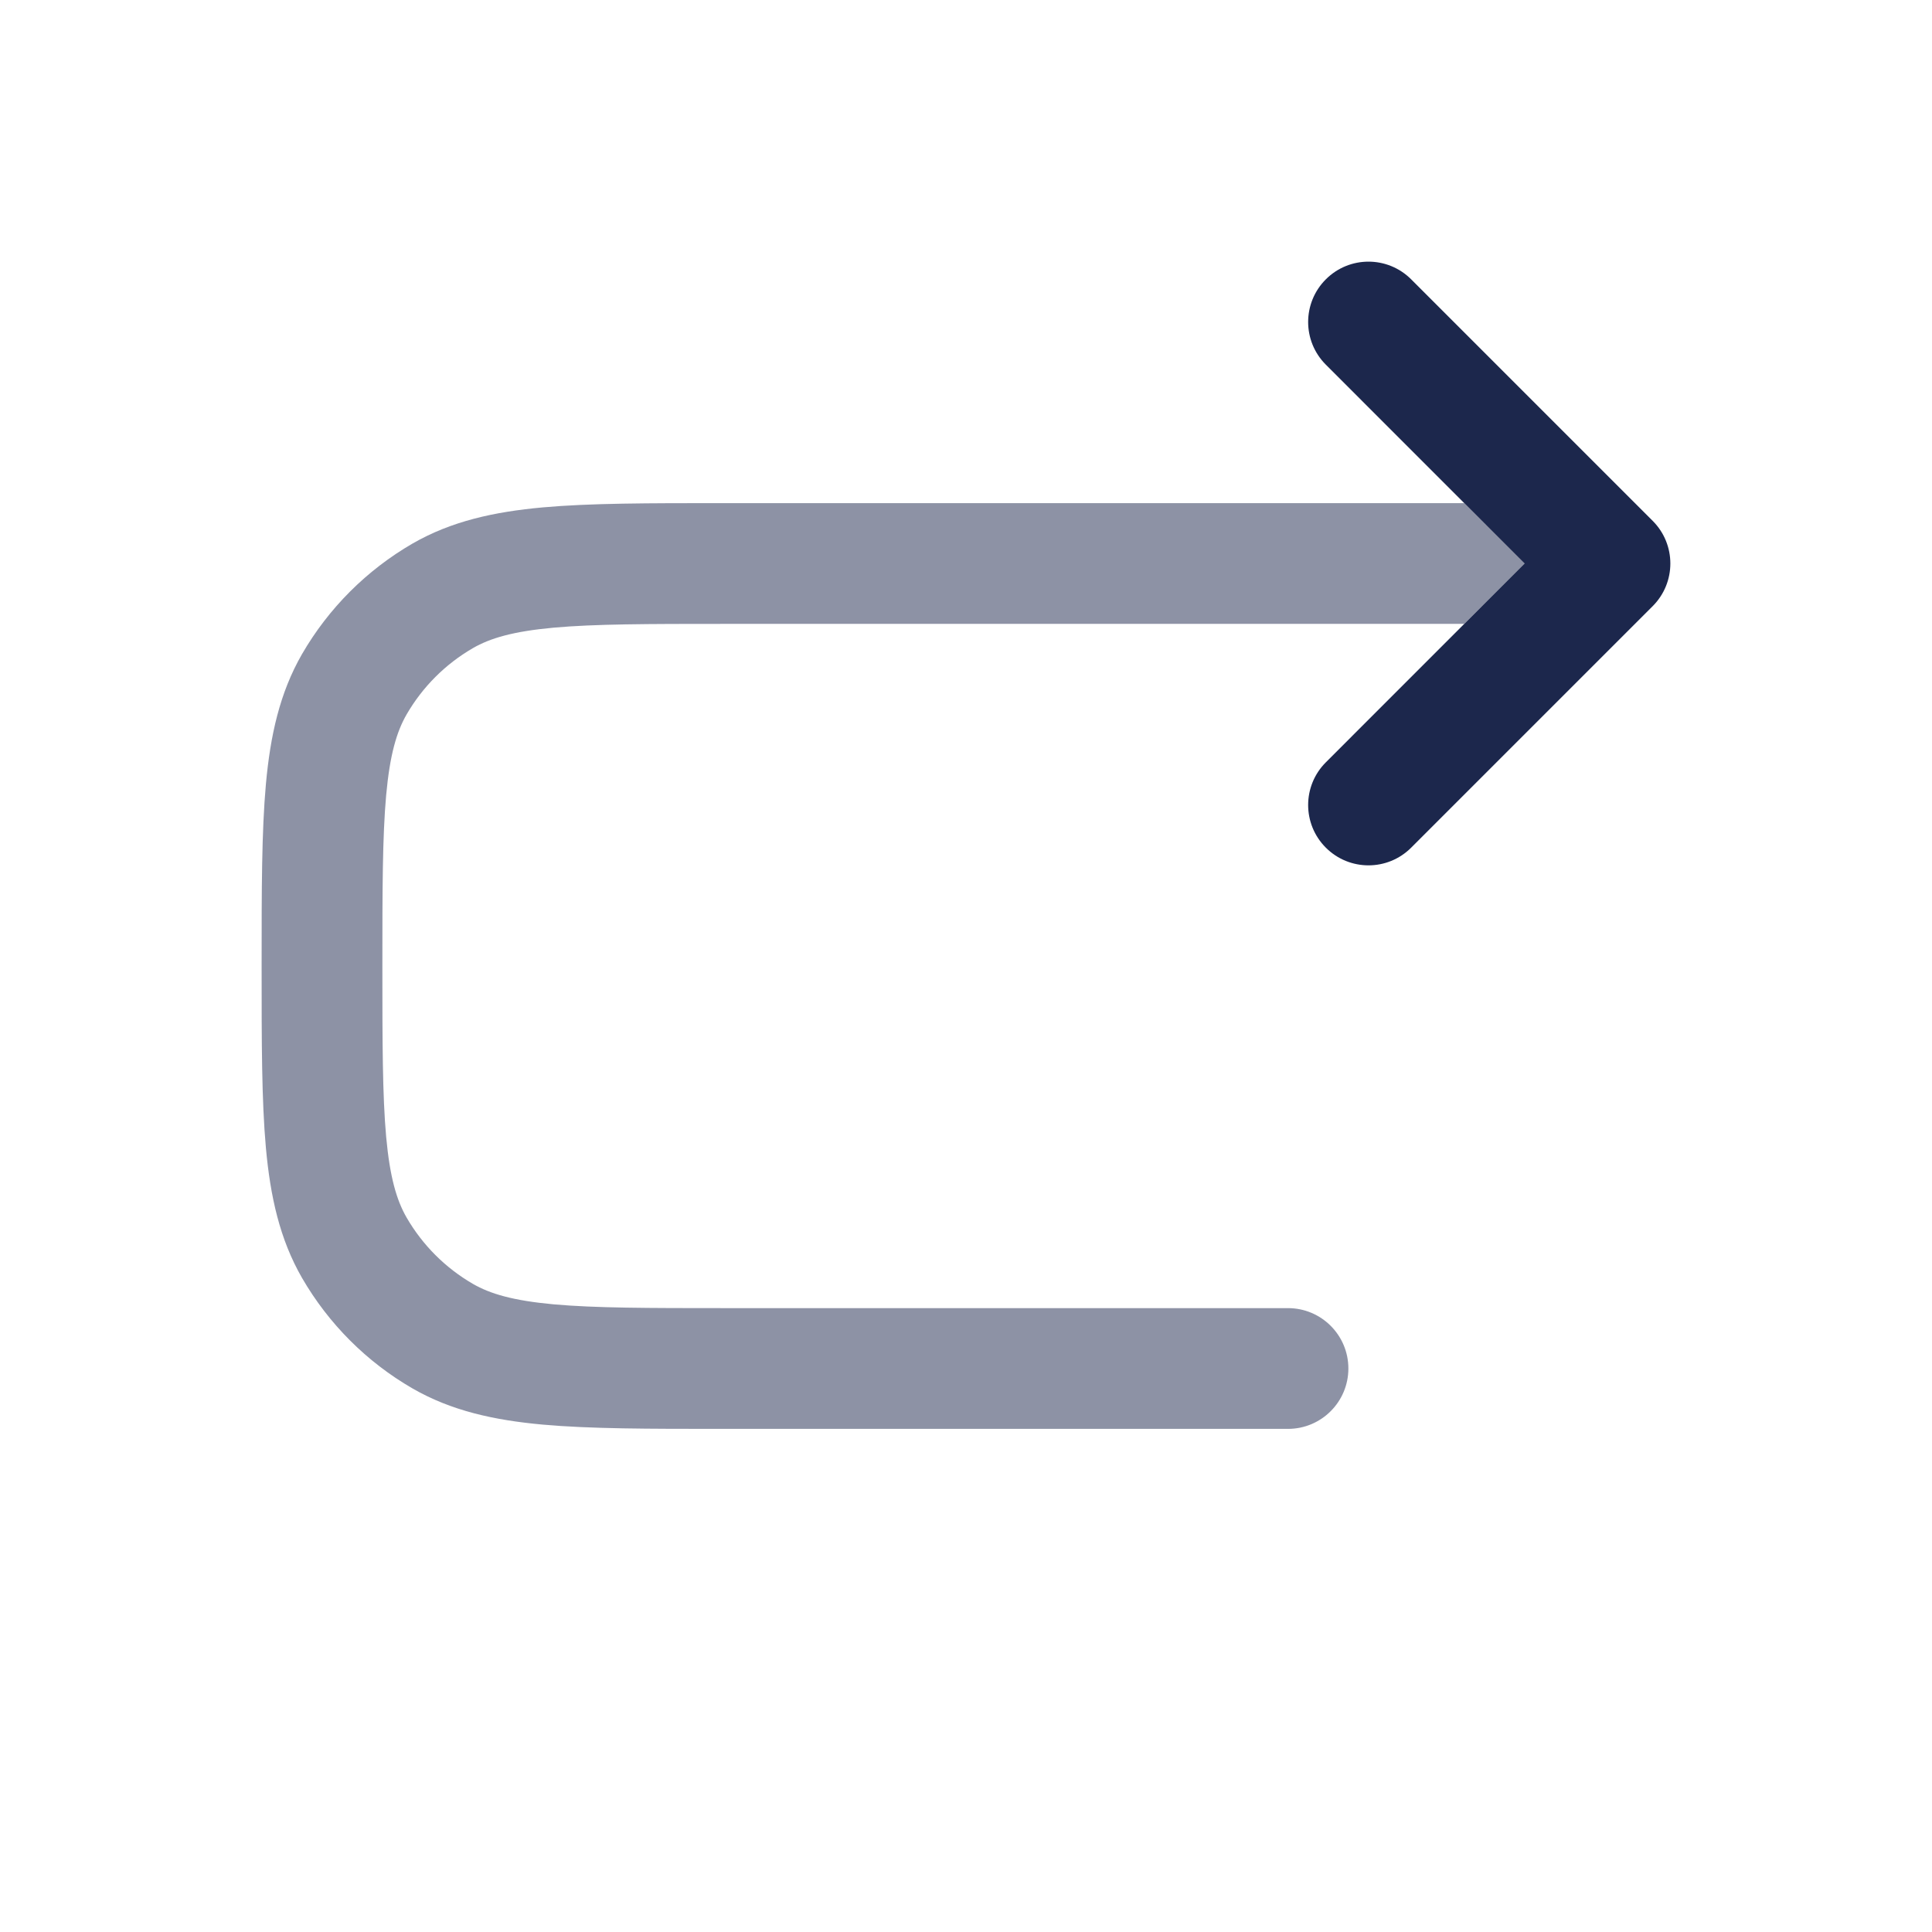 <?xml version="1.0" encoding="utf-8"?><!-- Скачано с сайта svg4.ru / Downloaded from svg4.ru -->
<svg width="800px" height="800px" viewBox="0 0 24 24" fill="none" xmlns="http://www.w3.org/2000/svg">
<path fill-rule="evenodd" clip-rule="evenodd" d="M16.47 3.47C16.177 3.763 16.177 4.237 16.47 4.53L18.939 7L16.47 9.47C16.177 9.763 16.177 10.237 16.47 10.53C16.763 10.823 17.237 10.823 17.53 10.53L20.53 7.53C20.823 7.237 20.823 6.763 20.53 6.47L17.53 3.47C17.237 3.177 16.763 3.177 16.47 3.47Z" fill="#1C274C"/>
<path opacity="0.5" d="M18.939 7L18.189 6.25H8.964C8.06 6.25 7.331 6.25 6.742 6.303C6.136 6.358 5.606 6.475 5.125 6.752C4.555 7.082 4.082 7.555 3.752 8.125C3.475 8.606 3.358 9.136 3.303 9.742C3.25 10.331 3.25 11.06 3.25 11.964V12.036C3.25 12.94 3.25 13.669 3.303 14.258C3.358 14.864 3.475 15.394 3.752 15.875C4.082 16.445 4.555 16.919 5.125 17.248C5.606 17.525 6.136 17.642 6.742 17.697C7.331 17.75 8.06 17.75 8.964 17.75H16C16.414 17.75 16.75 17.414 16.75 17C16.75 16.586 16.414 16.25 16 16.25H9C8.052 16.25 7.39 16.249 6.878 16.203C6.375 16.157 6.09 16.073 5.875 15.949C5.533 15.751 5.249 15.467 5.051 15.125C4.927 14.91 4.843 14.624 4.797 14.122C4.751 13.61 4.75 12.948 4.75 12C4.75 11.052 4.751 10.39 4.797 9.878C4.843 9.375 4.927 9.09 5.051 8.875C5.249 8.533 5.533 8.249 5.875 8.051C6.09 7.927 6.375 7.843 6.878 7.797C7.39 7.751 8.052 7.75 9 7.75H18.189L18.939 7Z" fill="#1C274C"/>
</svg>